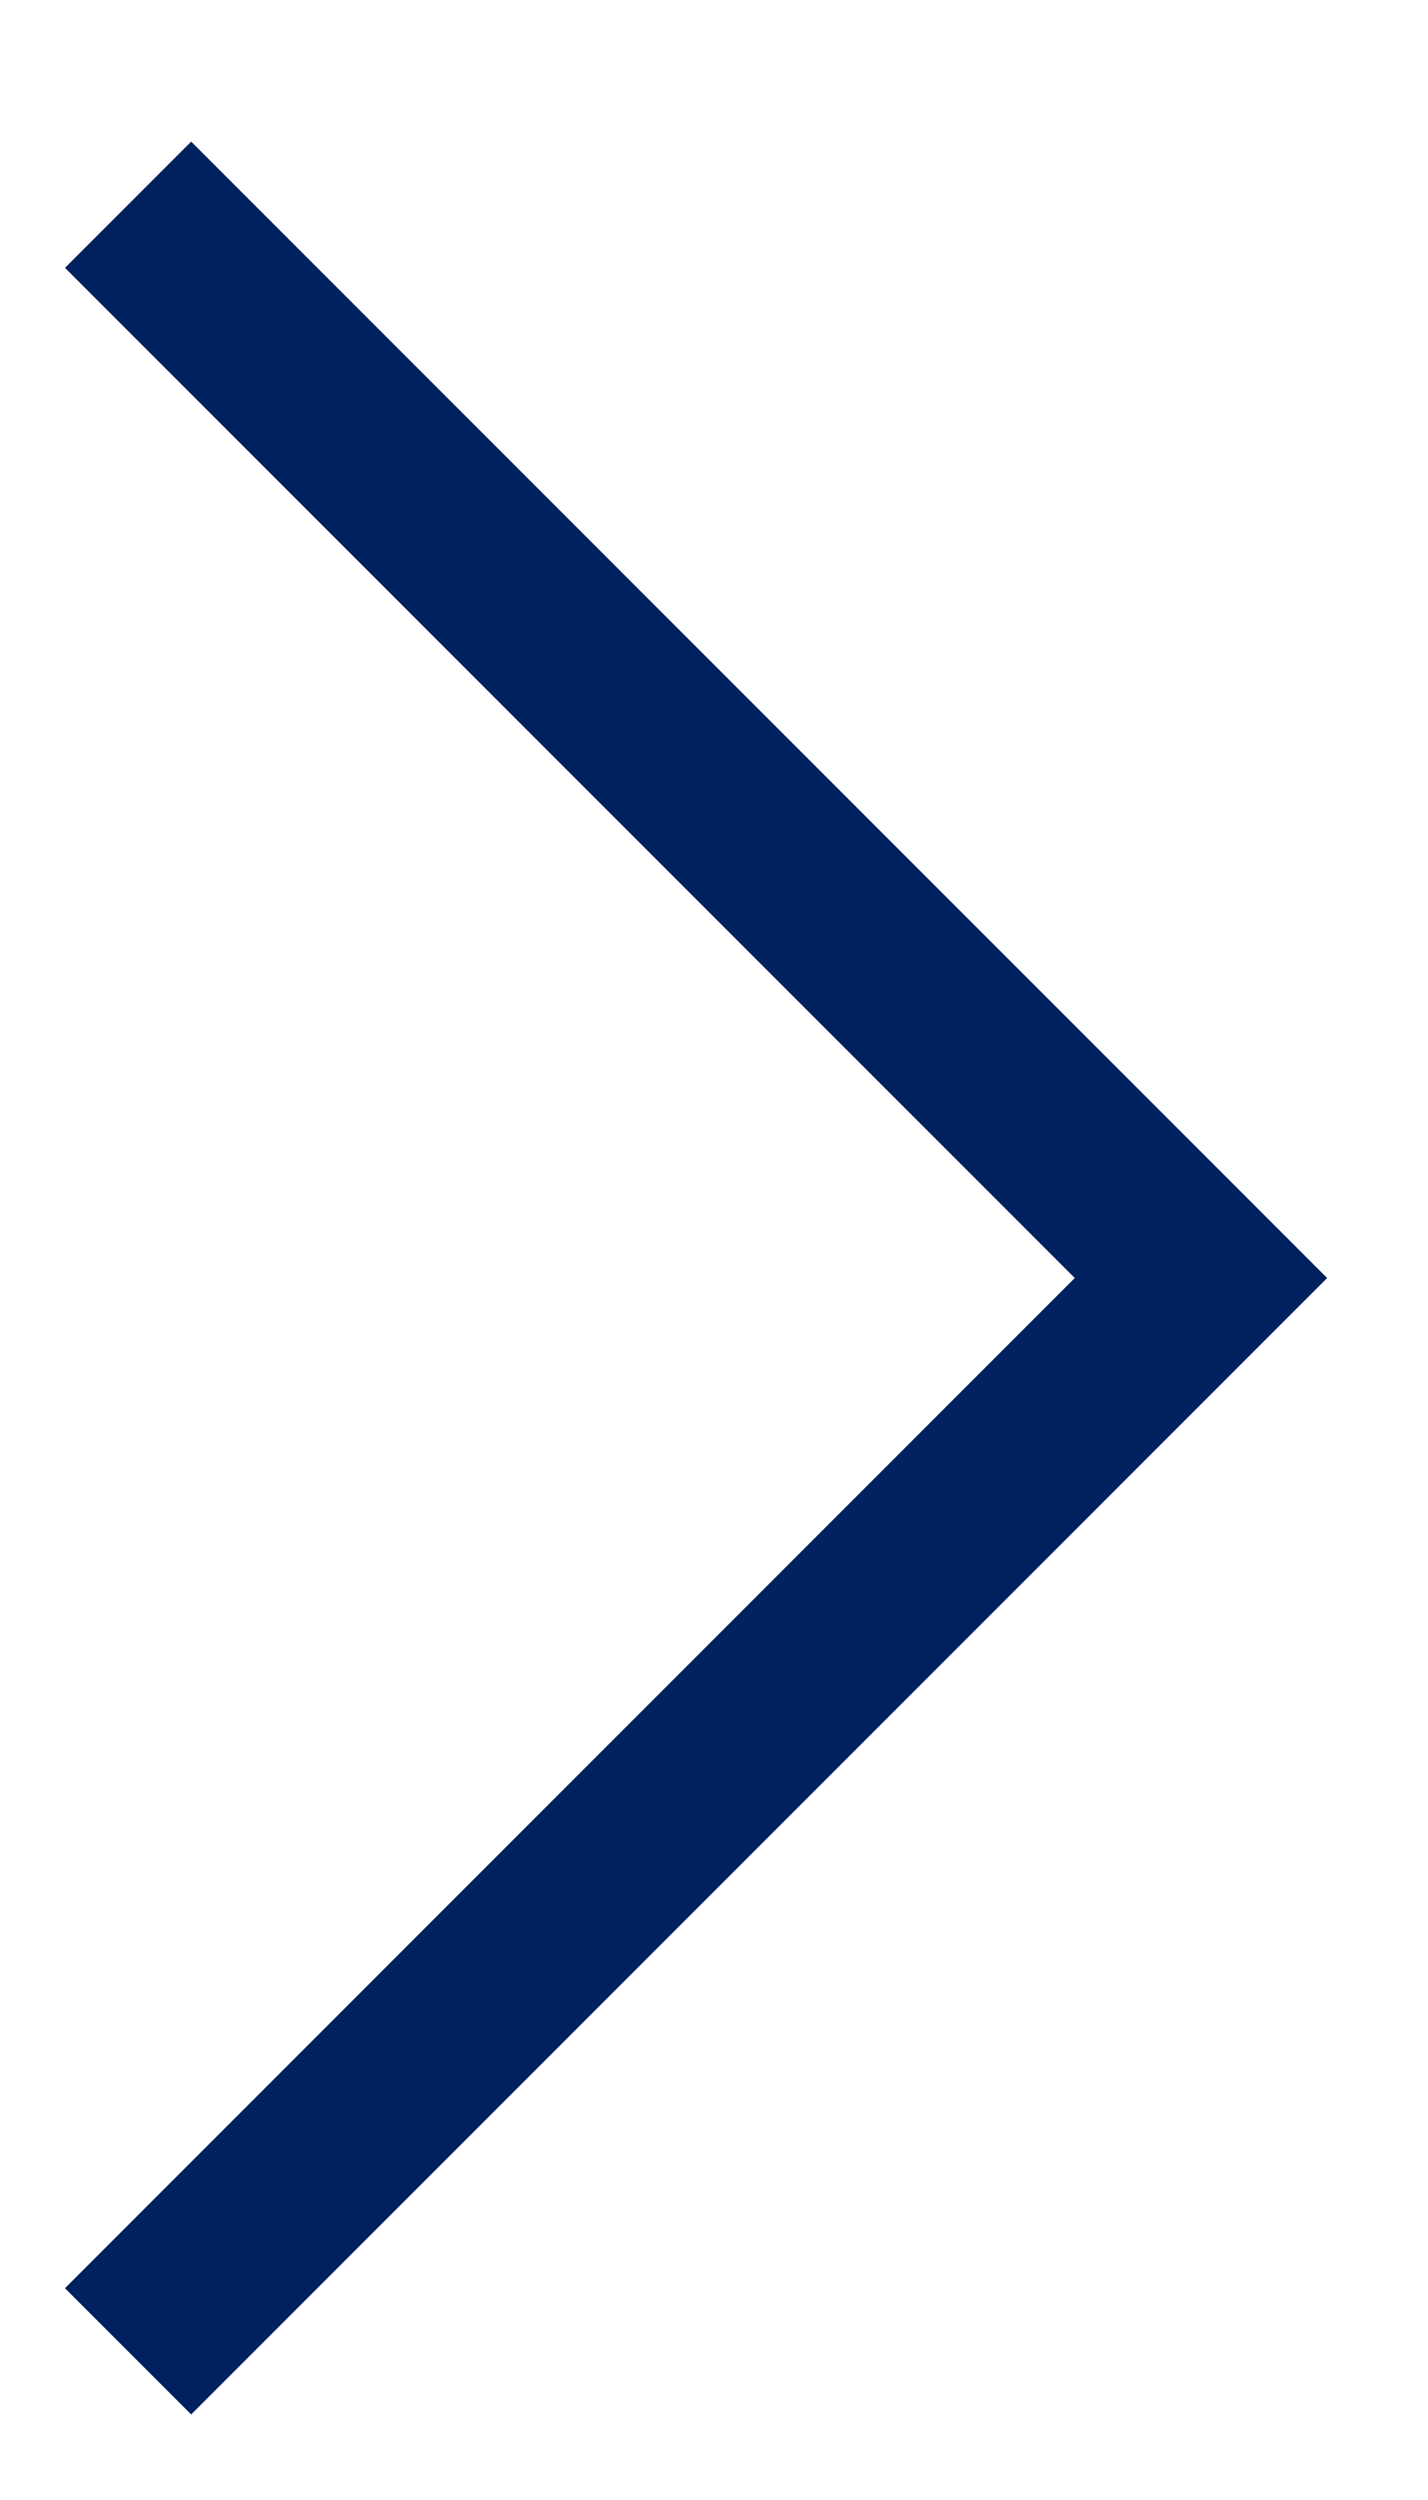 <svg width="8" height="14" viewBox="0 0 8 14" fill="none" xmlns="http://www.w3.org/2000/svg">
<path fill-rule="evenodd" clip-rule="evenodd" d="M7.435 7.157L1.071 13.521L0.364 12.814L6.021 7.157L0.364 1.5L1.071 0.793L7.435 7.157Z" fill="#00215F"/>
</svg>

